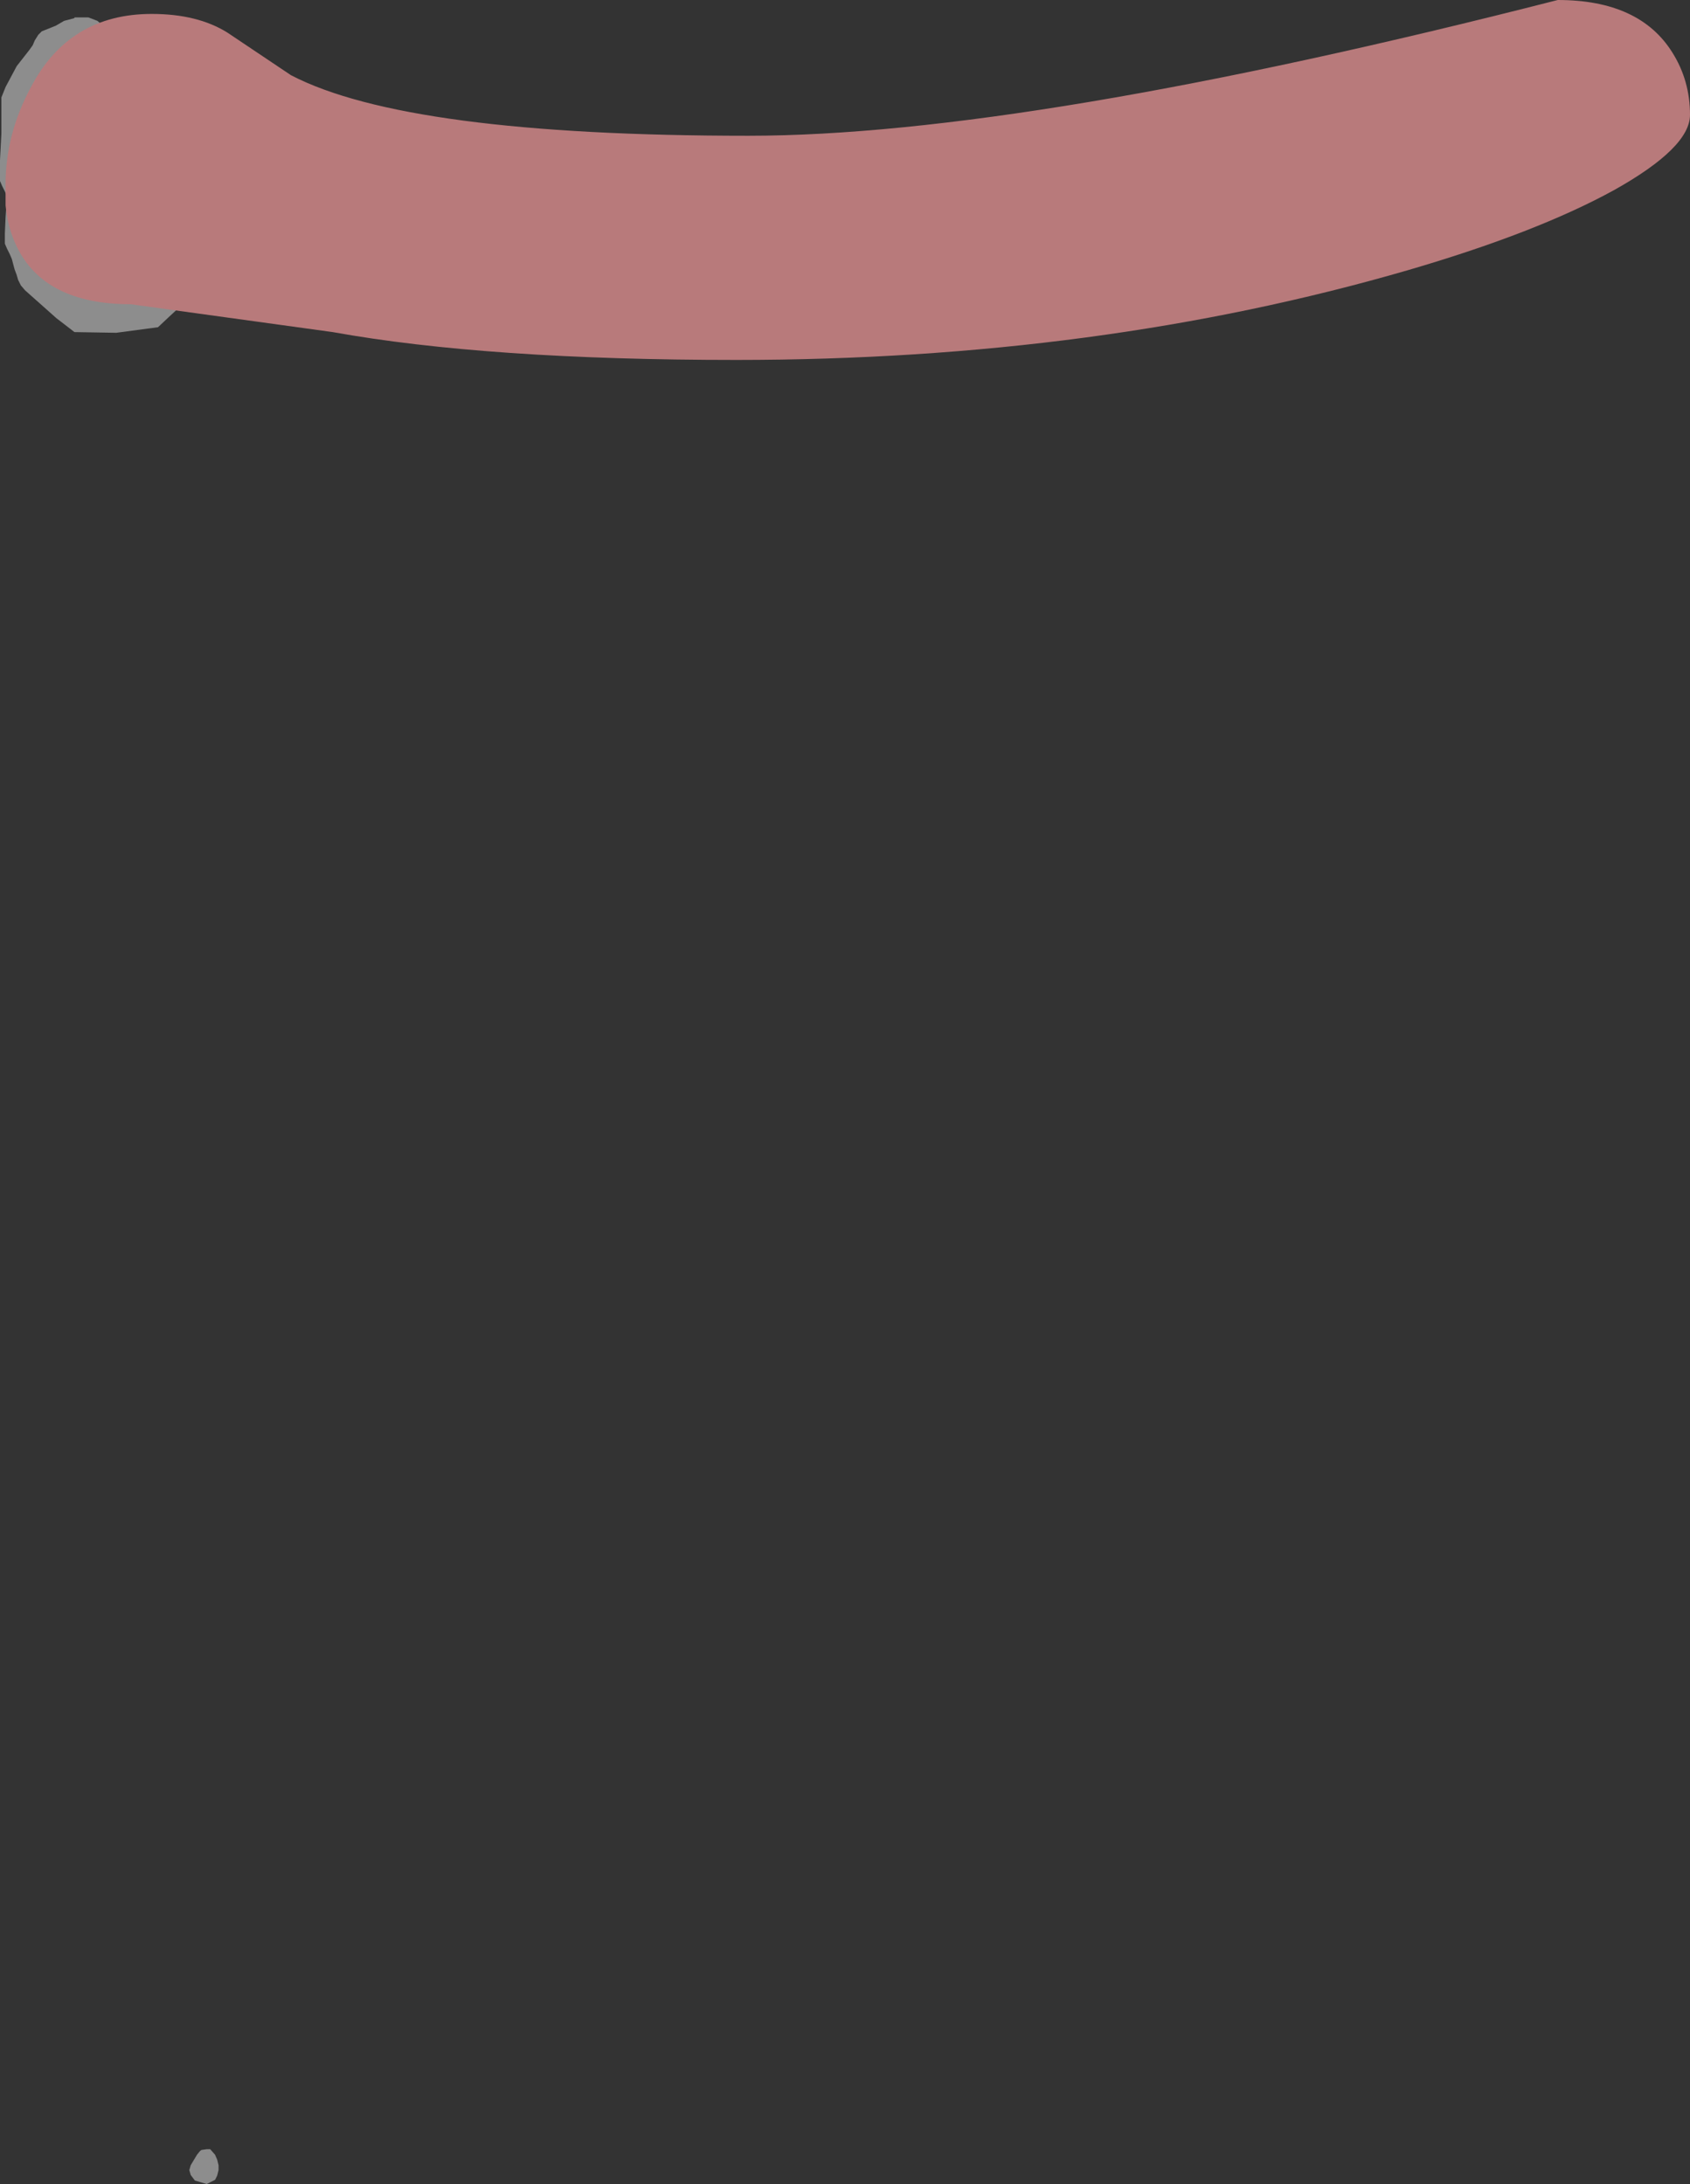 <?xml version="1.0" encoding="UTF-8" standalone="no"?>
<svg xmlns:xlink="http://www.w3.org/1999/xlink" height="156.85px" width="121.4px" xmlns="http://www.w3.org/2000/svg">
  <rect width="100%" height="100%" fill="#333333" stroke="none"/>
  <g transform="matrix(1.0, 0.0, 0.0, 1.0, -406.6, -191.0)">
    <path d="M409.85 193.15 L410.6 192.85 411.2 192.5 411.95 192.3 411.95 192.25 412.95 192.25 413.6 192.5 414.05 192.9 414.2 193.25 414.25 193.6 414.1 194.0 413.85 194.35 413.1 194.75 412.7 195.1 411.95 195.5 411.6 195.85 411.25 196.65 410.75 197.7 410.3 198.85 410.2 199.25 410.2 199.6 410.2 200.35 410.25 201.5 410.35 202.25 410.55 202.65 410.7 203.0 410.8 203.75 410.8 205.25 410.9 206.4 410.95 207.1 411.1 207.5 411.3 207.9 411.5 208.25 411.7 208.6 412.1 209.0 412.85 209.35 413.2 209.75 413.6 210.1 414.0 210.3 414.95 210.35 415.7 210.1 416.5 209.3 Q417.2 208.4 418.2 207.85 L418.7 207.6 419.45 207.5 420.35 207.75 420.85 208.1 421.1 208.5 421.35 208.85 421.55 209.25 421.7 209.6 421.7 210.0 421.7 210.35 421.6 210.75 420.75 211.9 418.8 213.7 417.95 214.5 414.95 214.9 411.95 214.85 410.65 213.85 408.4 211.85 408.1 211.5 407.9 211.1 407.8 210.75 407.65 210.35 407.45 209.6 407.3 209.25 407.1 208.85 406.95 208.5 406.95 207.75 407.0 206.6 407.05 205.85 407.1 205.1 406.95 204.75 406.75 204.35 406.6 204.0 406.6 202.5 406.7 200.6 406.7 198.75 406.7 198.0 407.0 197.25 407.8 195.75 408.7 194.6 408.95 194.25 409.1 193.9 409.35 193.5 409.6 193.25 409.85 193.15 M422.05 345.75 L422.2 346.1 422.3 346.5 422.3 346.85 422.2 347.25 422.05 347.55 421.45 347.85 420.6 347.6 420.3 347.2 420.2 346.85 420.3 346.5 420.75 345.75 420.95 345.5 Q421.05 345.4 421.1 345.4 L421.45 345.35 421.7 345.35 422.05 345.75" fill="#ffffff" fill-opacity="0.443" fill-rule="evenodd" stroke="none"/>
    <path d="M526.75 194.8 Q528.0 196.8 528.0 199.25 528.0 201.6 522.55 204.65 517.0 207.7 507.75 210.4 485.55 216.85 459.5 216.85 441.6 216.85 430.5 214.85 L416.0 212.85 Q409.8 212.85 407.8 208.7 407.15 207.35 407.0 205.75 L407.0 204.25 Q407.0 200.65 408.8 197.3 411.55 192.0 417.5 192.0 420.8 192.0 422.95 193.35 L427.5 196.4 Q435.85 200.75 460.35 200.75 480.35 200.75 518.5 191.0 524.4 191.0 526.75 194.8" fill="#b87a7b" fill-rule="evenodd" stroke="none"/>
  </g>
</svg>
